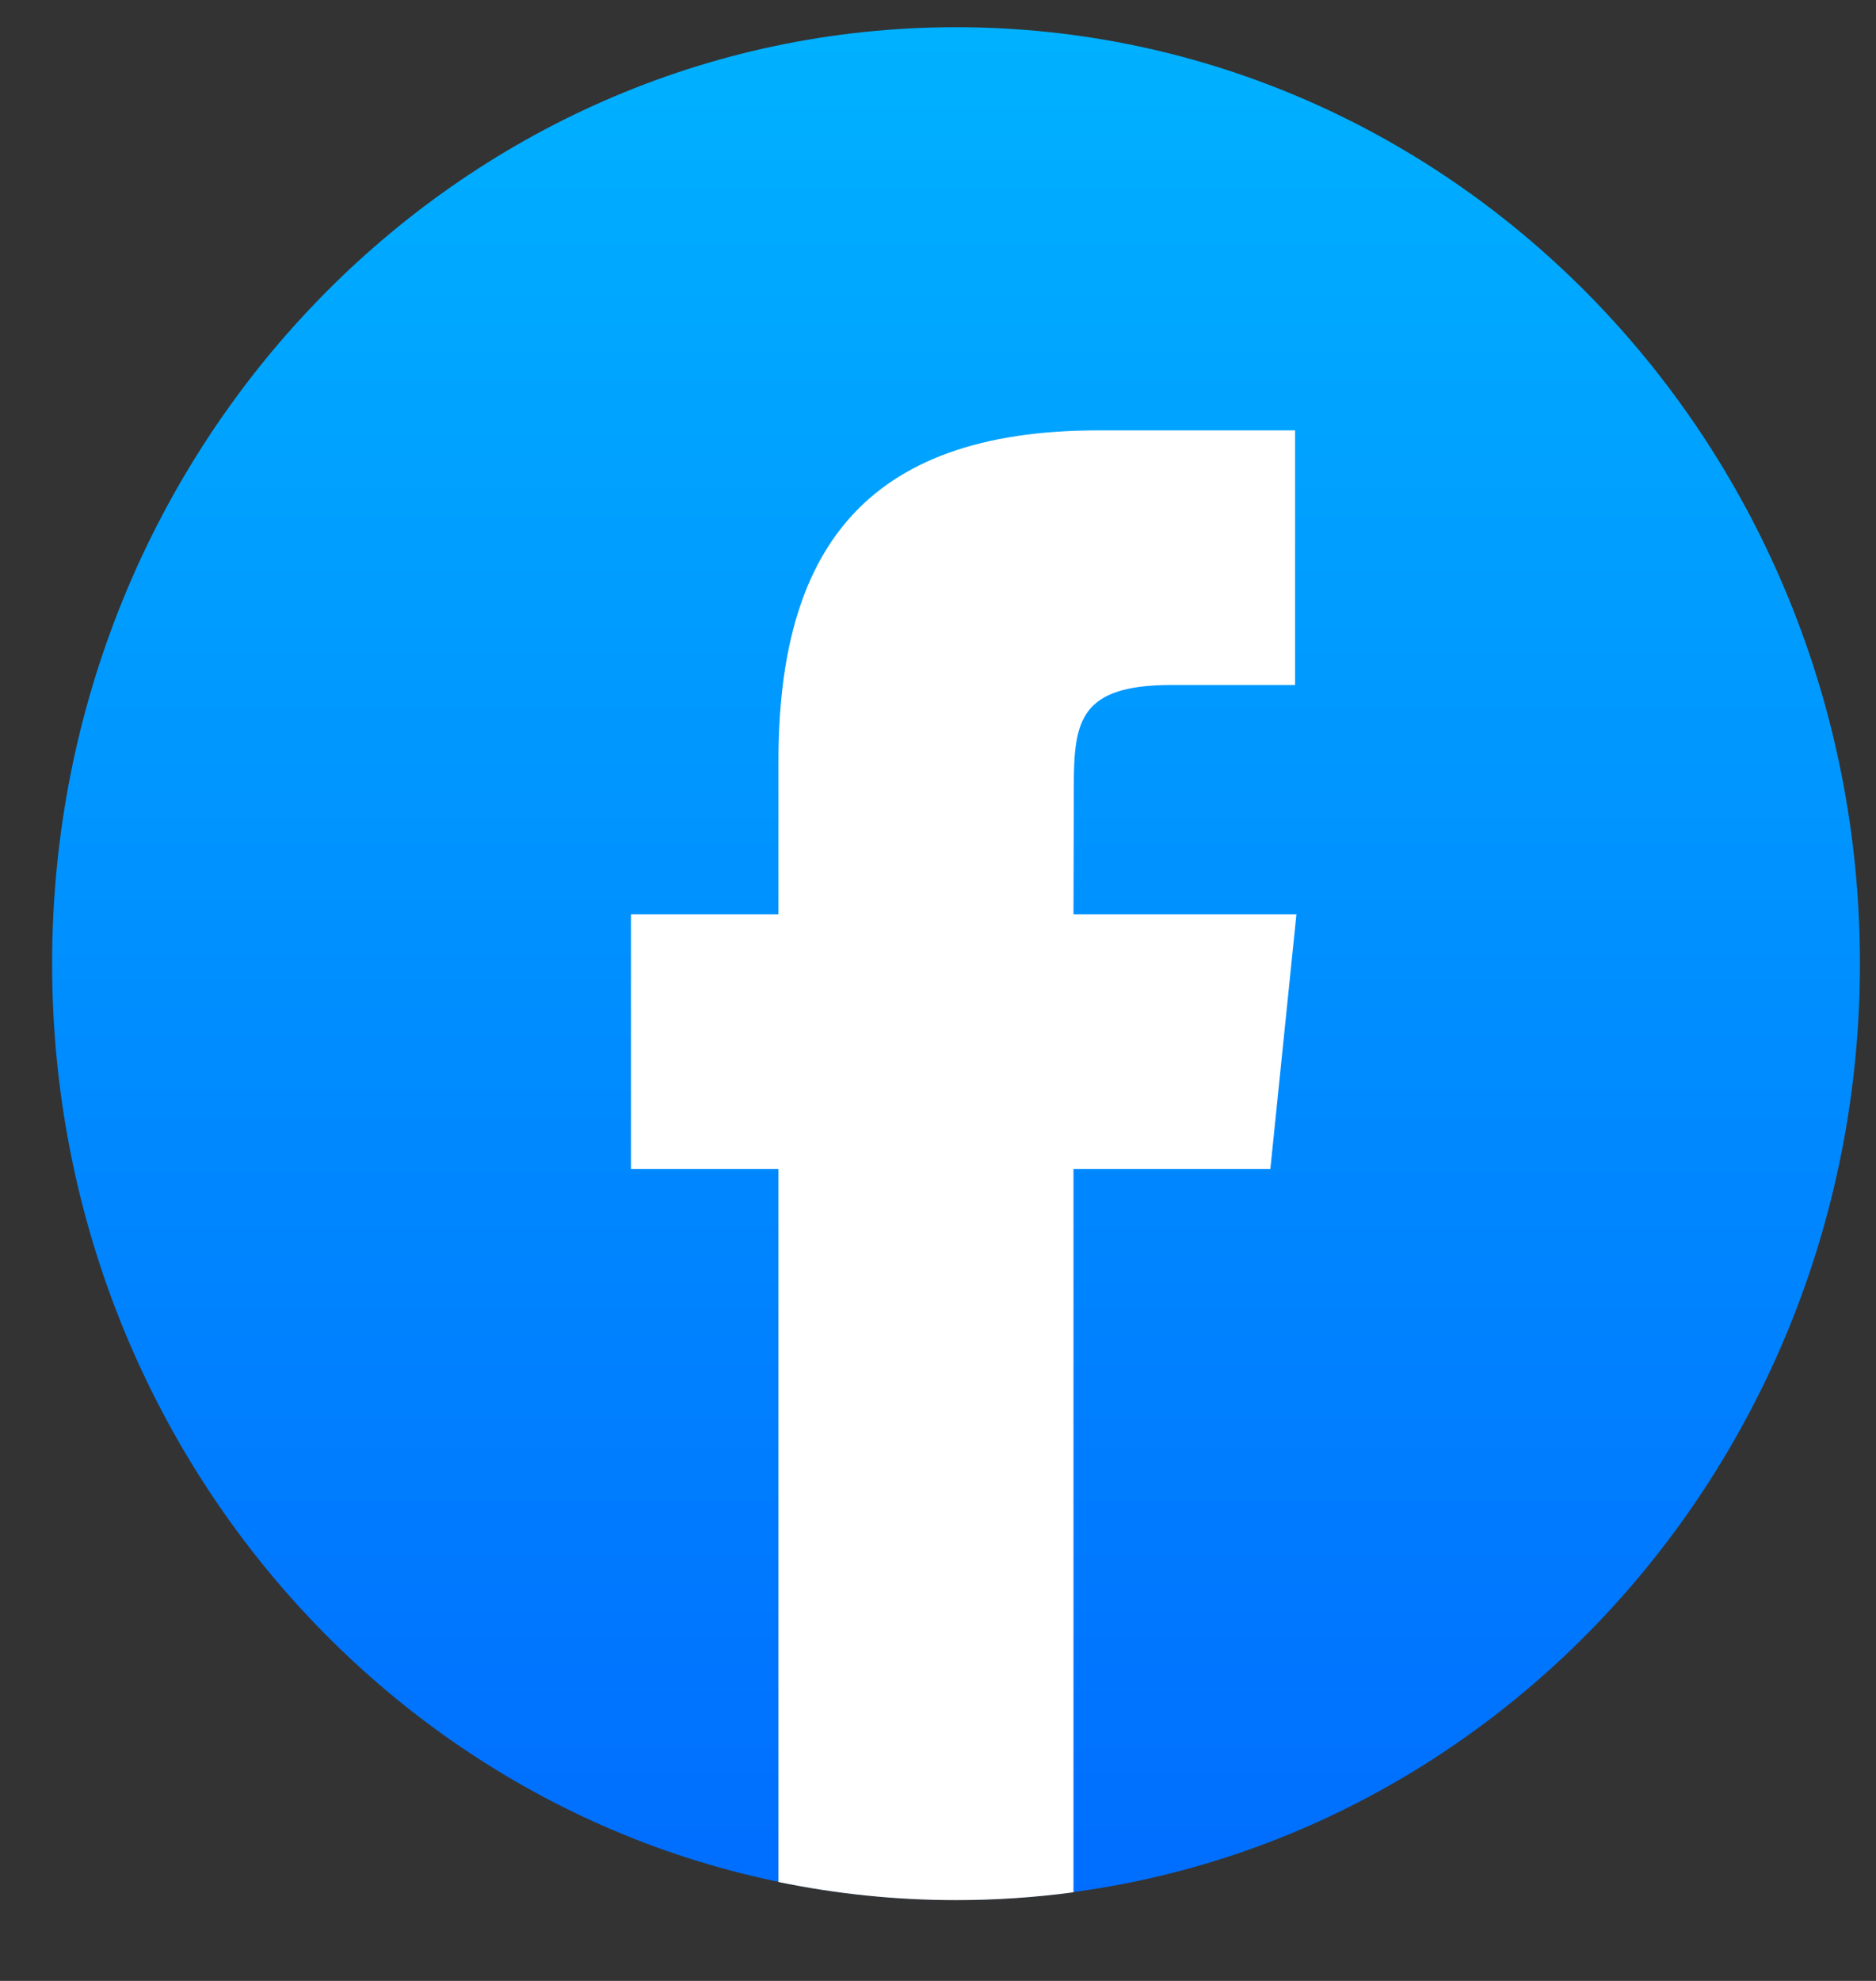 <svg xmlns:xlink="http://www.w3.org/1999/xlink" xmlns="http://www.w3.org/2000/svg" width="18" viewBox="0 0 18 19" height="19" fill="none"><rect x="0" y="0" width="18" height="19" fill="#333333" stroke="none"/><linearGradient y2="18.989" y1=".097" x2="9.173" x1="9.173" gradientUnits="userSpaceOnUse" id="a"><stop stop-color="#00b2ff" offset="0"></stop><stop stop-color="#006aff" offset="1"></stop></linearGradient><path fill-rule="evenodd" fill="url(#a)" d="m9.173.261c4.79 0 8.673 4.021 8.673 8.981 0 4.96-3.883 8.981-8.673 8.981-4.79 0-8.673-4.021-8.673-8.981 0-4.96 3.883-8.981 8.673-8.981z" clip-rule="evenodd"></path><path fill="#fff" d="m10.3 18.149v-6.937h1.889l.25-2.442h-2.139l.003-1.222c0-.637.058-.978.942-.978h1.181v-2.442h-1.889c-2.269 0-3.068 1.184-3.068 3.176v1.466h-1.415v2.442h1.415v6.839c.551.114 1.121.174 1.704.174.377 0.0.753-.025 1.127-.075z"></path></svg>